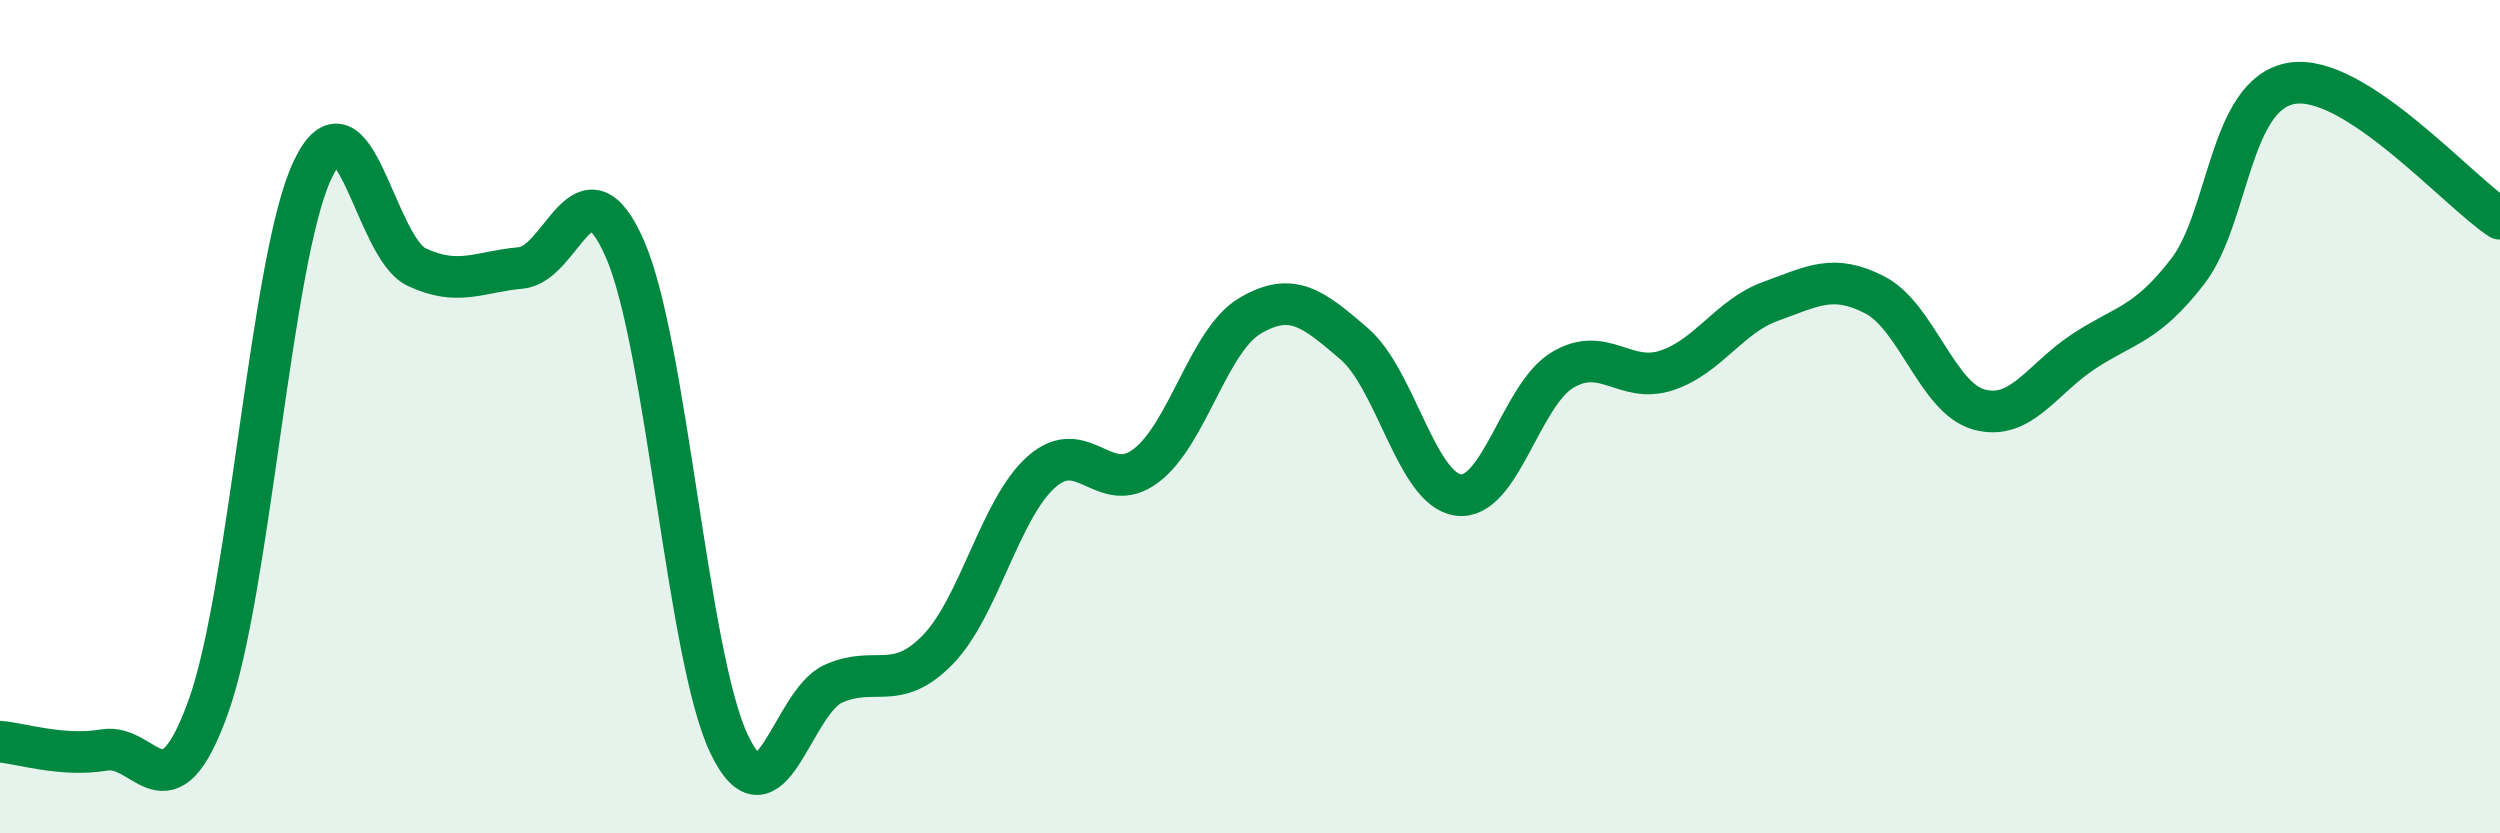 
    <svg width="60" height="20" viewBox="0 0 60 20" xmlns="http://www.w3.org/2000/svg">
      <path
        d="M 0,17.8 C 0.5,17.84 1.5,18.17 2.5,18 C 3.5,17.83 4,19.74 5,16.96 C 6,14.18 6.5,6.19 7.5,4.08 C 8.5,1.97 9,5.94 10,6.41 C 11,6.88 11.5,6.52 12.5,6.43 C 13.5,6.34 14,3.69 15,5.98 C 16,8.27 16.5,15.77 17.5,17.86 C 18.5,19.95 19,16.86 20,16.41 C 21,15.96 21.5,16.62 22.5,15.6 C 23.5,14.58 24,12.2 25,11.32 C 26,10.44 26.5,11.93 27.5,11.18 C 28.5,10.43 29,8.17 30,7.58 C 31,6.99 31.5,7.39 32.5,8.25 C 33.5,9.11 34,11.75 35,11.88 C 36,12.01 36.5,9.48 37.5,8.88 C 38.5,8.28 39,9.22 40,8.89 C 41,8.56 41.5,7.59 42.5,7.23 C 43.5,6.87 44,6.56 45,7.08 C 46,7.6 46.5,9.56 47.5,9.83 C 48.5,10.1 49,9.1 50,8.44 C 51,7.78 51.5,7.81 52.5,6.52 C 53.5,5.23 53.5,2.25 55,2 C 56.5,1.75 59,4.6 60,5.25L60 20L0 20Z"
        fill="#008740"
        opacity="0.1"
        stroke-linecap="round"
        stroke-linejoin="round"
      />
      <path
        d="M 0,17.8 C 0.5,17.84 1.5,18.17 2.5,18 C 3.5,17.83 4,19.74 5,16.96 C 6,14.18 6.5,6.19 7.5,4.08 C 8.5,1.97 9,5.94 10,6.41 C 11,6.88 11.5,6.52 12.5,6.43 C 13.5,6.34 14,3.69 15,5.98 C 16,8.27 16.5,15.77 17.5,17.86 C 18.5,19.95 19,16.86 20,16.41 C 21,15.96 21.5,16.62 22.5,15.6 C 23.5,14.58 24,12.2 25,11.32 C 26,10.44 26.5,11.93 27.5,11.18 C 28.5,10.43 29,8.17 30,7.58 C 31,6.99 31.5,7.39 32.5,8.25 C 33.5,9.11 34,11.75 35,11.88 C 36,12.01 36.5,9.48 37.5,8.88 C 38.5,8.28 39,9.22 40,8.89 C 41,8.56 41.5,7.59 42.5,7.23 C 43.5,6.87 44,6.56 45,7.08 C 46,7.6 46.5,9.56 47.5,9.83 C 48.5,10.1 49,9.1 50,8.44 C 51,7.78 51.5,7.81 52.5,6.52 C 53.5,5.23 53.5,2.25 55,2 C 56.5,1.75 59,4.6 60,5.25"
        stroke="#008740"
        stroke-width="1"
        fill="none"
        stroke-linecap="round"
        stroke-linejoin="round"
      />
    </svg>
  